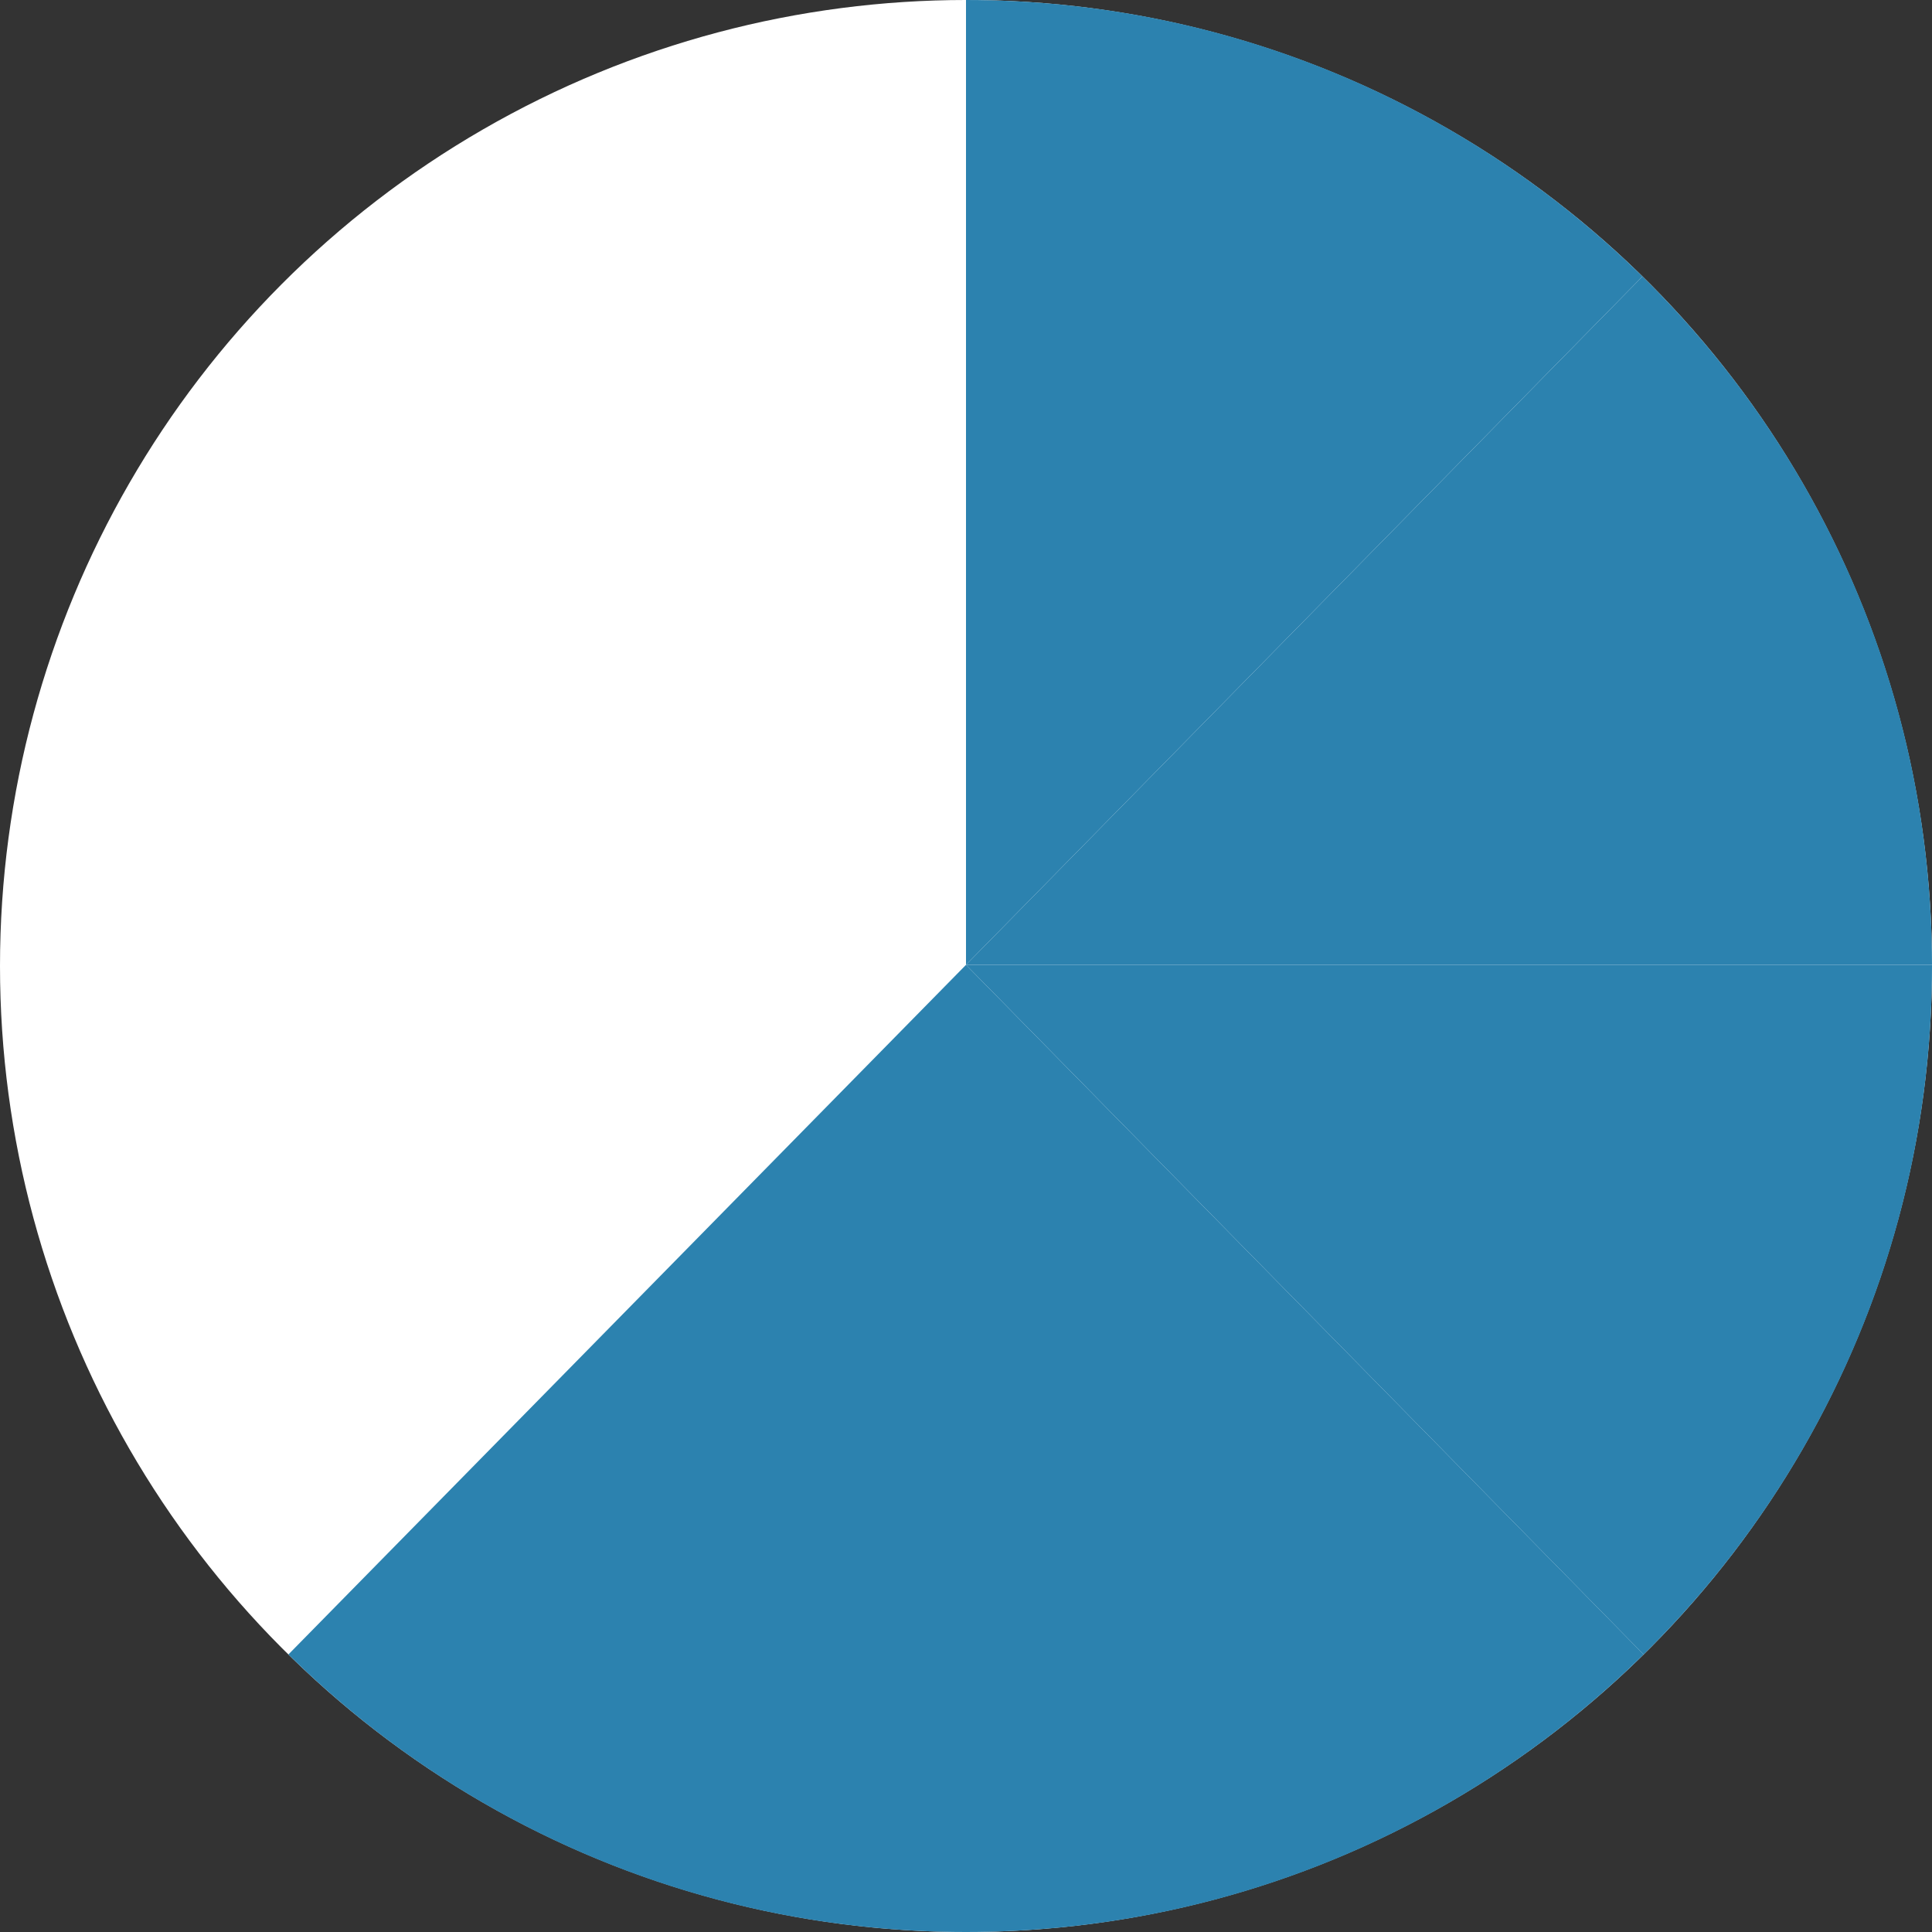 <svg id="Layer_2" xmlns="http://www.w3.org/2000/svg" viewBox="0 0 400 400"><rect x="0" y="0" width="400" height="400" fill="#333333" stroke="none"/><defs><style>.cls-2{fill:#2c82af}</style></defs><g id="Layer_1-2"><circle cx="200" cy="200" r="200" style="fill:#fff"/><path class="cls-2" d="M340.06 57.23 200 199.76V0c54.54 0 103.97 21.83 140.06 57.23Z"/><path class="cls-2" d="M400 199.76H200L340.06 57.23C377 93.48 399.94 143.94 400 199.77Z"/><path class="cls-2" d="M400 199.76v.24c0 55.8-22.85 106.27-59.71 142.54L200 199.76h200Z"/><path class="cls-2" d="M340.29 342.54C304.19 378.08 254.66 400 200 400V199.76l140.29 142.77ZM200 199.76V400c-54.65 0-104.19-21.92-140.29-57.46L200 199.76Z"/></g></svg>
